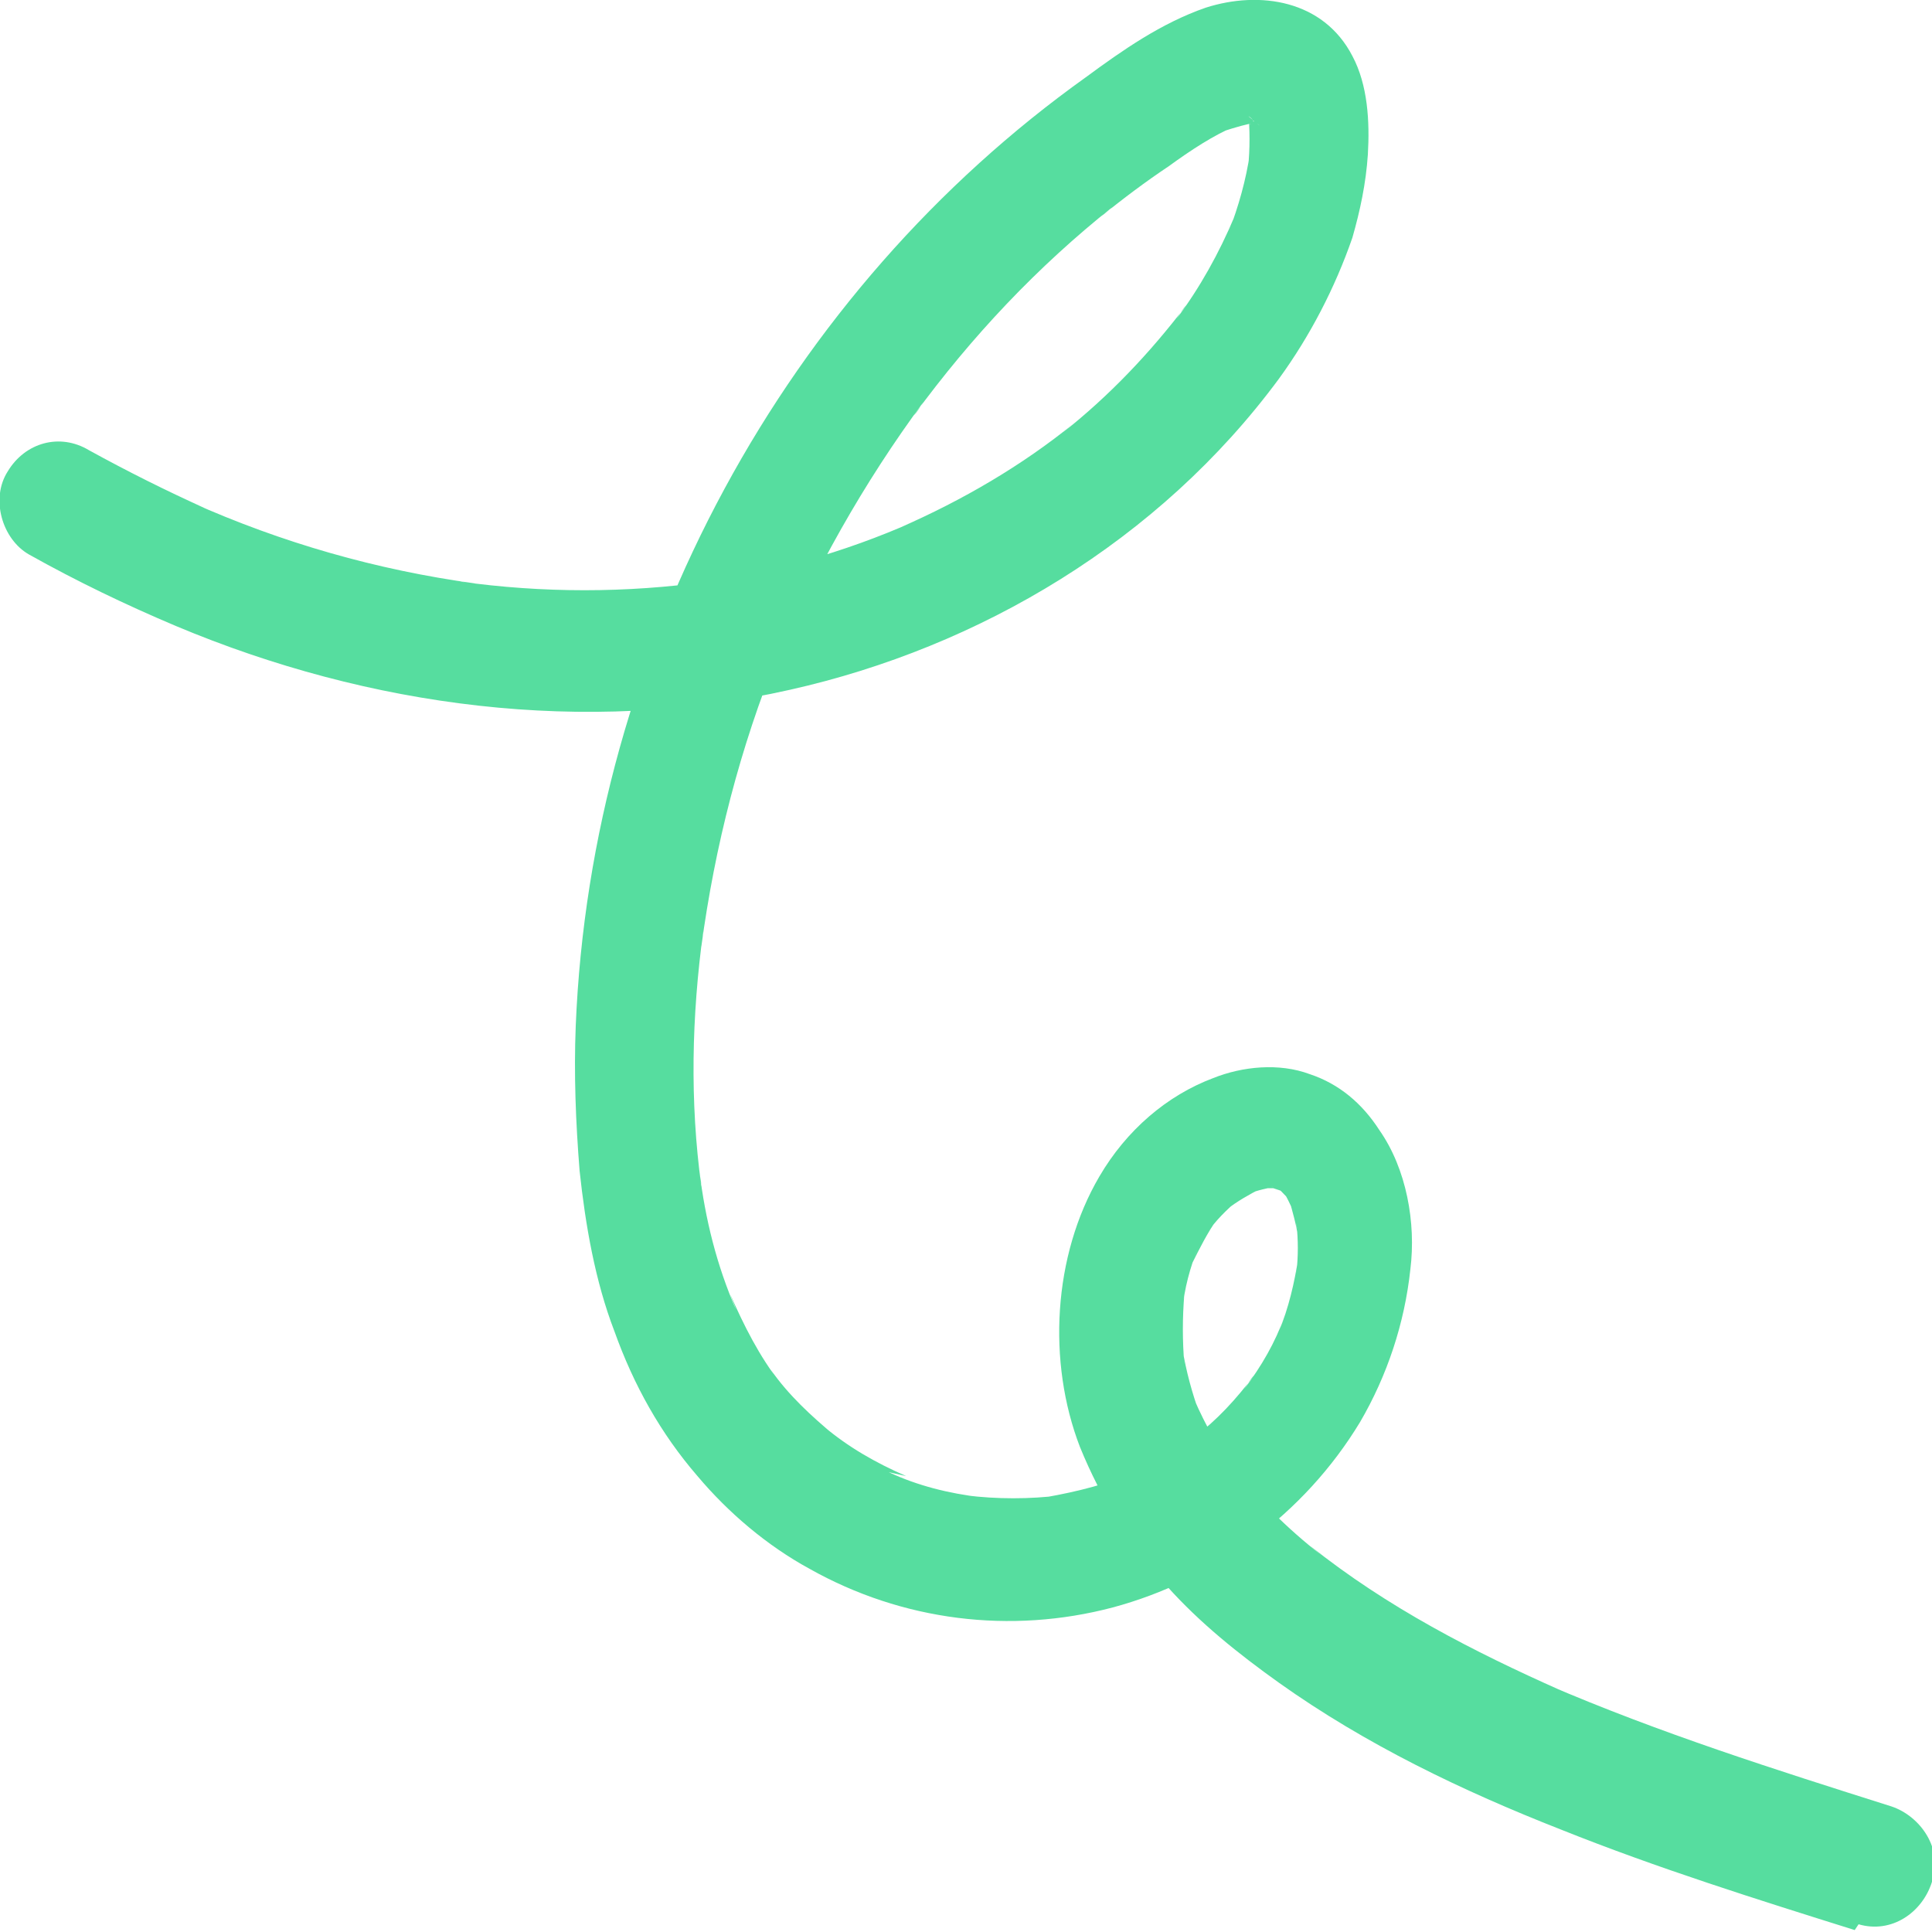 <?xml version="1.0" encoding="utf-8"?>
<!-- Generator: Adobe Illustrator 27.0.0, SVG Export Plug-In . SVG Version: 6.00 Build 0)  -->
<svg version="1.1" id="Ebene_1" xmlns="http://www.w3.org/2000/svg" xmlns:xlink="http://www.w3.org/1999/xlink" x="0px" y="0px"
	 viewBox="0 0 100 100" style="enable-background:new 0 0 100 100;" xml:space="preserve">
<style type="text/css">
	.st0{fill:#56DD9F;}
</style>
<g id="Gruppe_166">
	<path id="Pfad_3313" class="st0" d="M96,99.9c-5.1-1.6-10.2-3.2-15.2-5.2c-5.1-2-10.1-4.4-14.6-7.6c-2.1-1.5-4.1-3.1-5.8-5
		c-1.9-2.1-3.4-4.5-4.5-7.2c-1.7-4.4-1.4-9.9,1-14c1.4-2.4,3.5-4.2,5.9-5.1c1.5-0.6,3.4-0.8,5-0.2c1.5,0.5,2.7,1.5,3.6,2.9
		c1.4,2,1.9,4.8,1.6,7.2c-0.3,2.8-1.2,5.5-2.6,7.9c-2.9,4.8-7.6,8.2-12.8,9.6c-5.3,1.4-10.9,0.7-15.7-2c-2.2-1.2-4.2-2.9-5.8-4.8
		c-1.9-2.2-3.3-4.7-4.3-7.5c-1-2.6-1.5-5.5-1.8-8.3c-0.2-2.5-0.3-5-0.2-7.5c0.4-9.8,3.1-19.3,7.7-27.8C42.1,16.8,48.5,9.5,56.2,4
		c1.9-1.4,3.9-2.8,6.2-3.6c2.8-0.9,6.1-0.4,7.6,2.5c0.8,1.5,0.9,3.4,0.8,5.1c-0.1,1.5-0.4,2.9-0.8,4.3c-0.9,2.6-2.2,5.1-3.8,7.3
		C60,28,50.7,33.5,40.9,35.7c-10.6,2.4-21.8,0.9-31.8-3.3c-2.6-1.1-5.1-2.3-7.6-3.7c-1.4-0.8-2-2.9-1.1-4.3c0.9-1.5,2.7-2,4.2-1.1
		c2,1.1,4,2.1,6,3L9.9,26c4.7,2.1,9.6,3.5,14.7,4.2c-0.3,0-0.6-0.1-0.8-0.1c4.3,0.6,8.6,0.6,12.9,0l-0.8,0.1
		c3.9-0.5,7.8-1.6,11.4-3.2l-0.7,0.3c3.2-1.4,6.3-3.2,9-5.4l-0.6,0.5c2.4-1.9,4.5-4.1,6.4-6.6c-0.2,0.2-0.3,0.4-0.5,0.7
		c1.2-1.6,2.2-3.4,3-5.3c-0.1,0.3-0.2,0.5-0.3,0.8c0.5-1.3,0.9-2.7,1.1-4.1l-0.1,0.8c0.1-1,0.1-2,0-3l0.1,0.8c0-0.3-0.1-0.5-0.2-0.8
		l0.3,0.8c-0.1-0.3-0.2-0.5-0.4-0.7L65,6.4c0,0-0.2-0.3-0.4-0.4l0.6,0.5c0,0-0.3-0.3-0.5-0.3l0.7,0.3c-0.2-0.1-0.5-0.1-0.7-0.2
		l0.8,0.1c-0.4,0-0.7,0-1.1,0l0.8-0.1c-0.6,0.1-1.3,0.3-1.9,0.5l0.7-0.3c-1.2,0.5-2.4,1.3-3.5,2.1c-1.2,0.8-2.4,1.7-3.5,2.6
		c0.2-0.2,0.4-0.3,0.6-0.5c-3.9,3.1-7.3,6.7-10.3,10.8c0.2-0.2,0.3-0.4,0.5-0.7c-3.1,4.2-5.7,8.8-7.8,13.8l0.3-0.8
		c-2,4.9-3.3,10-4,15.2c0-0.3,0.1-0.6,0.1-0.8c-0.6,4.4-0.7,8.8-0.1,13.2c0-0.3-0.1-0.6-0.1-0.8c0.3,2.5,0.9,4.9,1.9,7.2
		c-0.1-0.3-0.2-0.5-0.3-0.8c0.7,1.6,1.5,3.2,2.6,4.6c-0.2-0.2-0.3-0.4-0.5-0.7c0.9,1.3,2.1,2.4,3.3,3.4l-0.6-0.5
		c1.3,1.1,2.7,1.9,4.3,2.6L46,76.2c1.5,0.7,3.1,1.1,4.8,1.3L50,77.4c1.6,0.2,3.3,0.2,4.9,0l-0.8,0.1c1.7-0.3,3.3-0.7,4.9-1.4
		l-0.7,0.3c1.5-0.7,2.8-1.5,4.1-2.5l-0.6,0.5c1.2-0.9,2.2-2,3.1-3.2c-0.2,0.2-0.3,0.4-0.5,0.7c0.9-1.2,1.6-2.4,2.1-3.8l-0.3,0.8
		c0.5-1.2,0.8-2.5,1-3.8c0,0.3-0.1,0.6-0.1,0.8c0.1-0.9,0.1-1.7,0-2.6c0,0.3,0.1,0.6,0.1,0.8c-0.1-0.7-0.3-1.4-0.5-2.1
		c0.1,0.3,0.2,0.5,0.3,0.8c-0.2-0.4-0.4-0.9-0.7-1.3c0.2,0.2,0.3,0.4,0.5,0.7c-0.2-0.3-0.5-0.5-0.7-0.8c0.2,0.2,0.4,0.3,0.6,0.5
		c-0.3-0.2-0.6-0.4-0.9-0.5l0.7,0.3c-0.3-0.1-0.6-0.2-0.9-0.3l0.8,0.1c-0.4,0-0.7,0-1.1,0l0.8-0.1c-0.5,0.1-1,0.2-1.5,0.4
		c0.2-0.1,0.5-0.2,0.7-0.3c-0.6,0.3-1.3,0.7-1.8,1.1l0.6-0.5c-0.6,0.5-1.2,1.1-1.6,1.7l0.5-0.7c-0.5,0.7-0.9,1.5-1.3,2.3l0.3-0.8
		c-0.4,1-0.7,2.1-0.8,3.2c0-0.3,0.1-0.6,0.1-0.8c-0.1,1.2-0.1,2.4,0,3.6c0-0.3-0.1-0.6-0.1-0.8c0.2,1.2,0.5,2.3,0.9,3.4l-0.3-0.8
		c0.6,1.4,1.4,2.8,2.3,4c-0.2-0.2-0.3-0.4-0.5-0.7c1.4,1.8,3,3.4,4.8,4.8l-0.6-0.5c4,3.2,8.5,5.5,13,7.5l-0.7-0.3
		c5.8,2.5,11.8,4.4,17.8,6.3c1.5,0.5,2.7,2.2,2.1,3.9c-0.5,1.6-2.1,2.7-3.8,2.2"/>
</g>
</svg>
